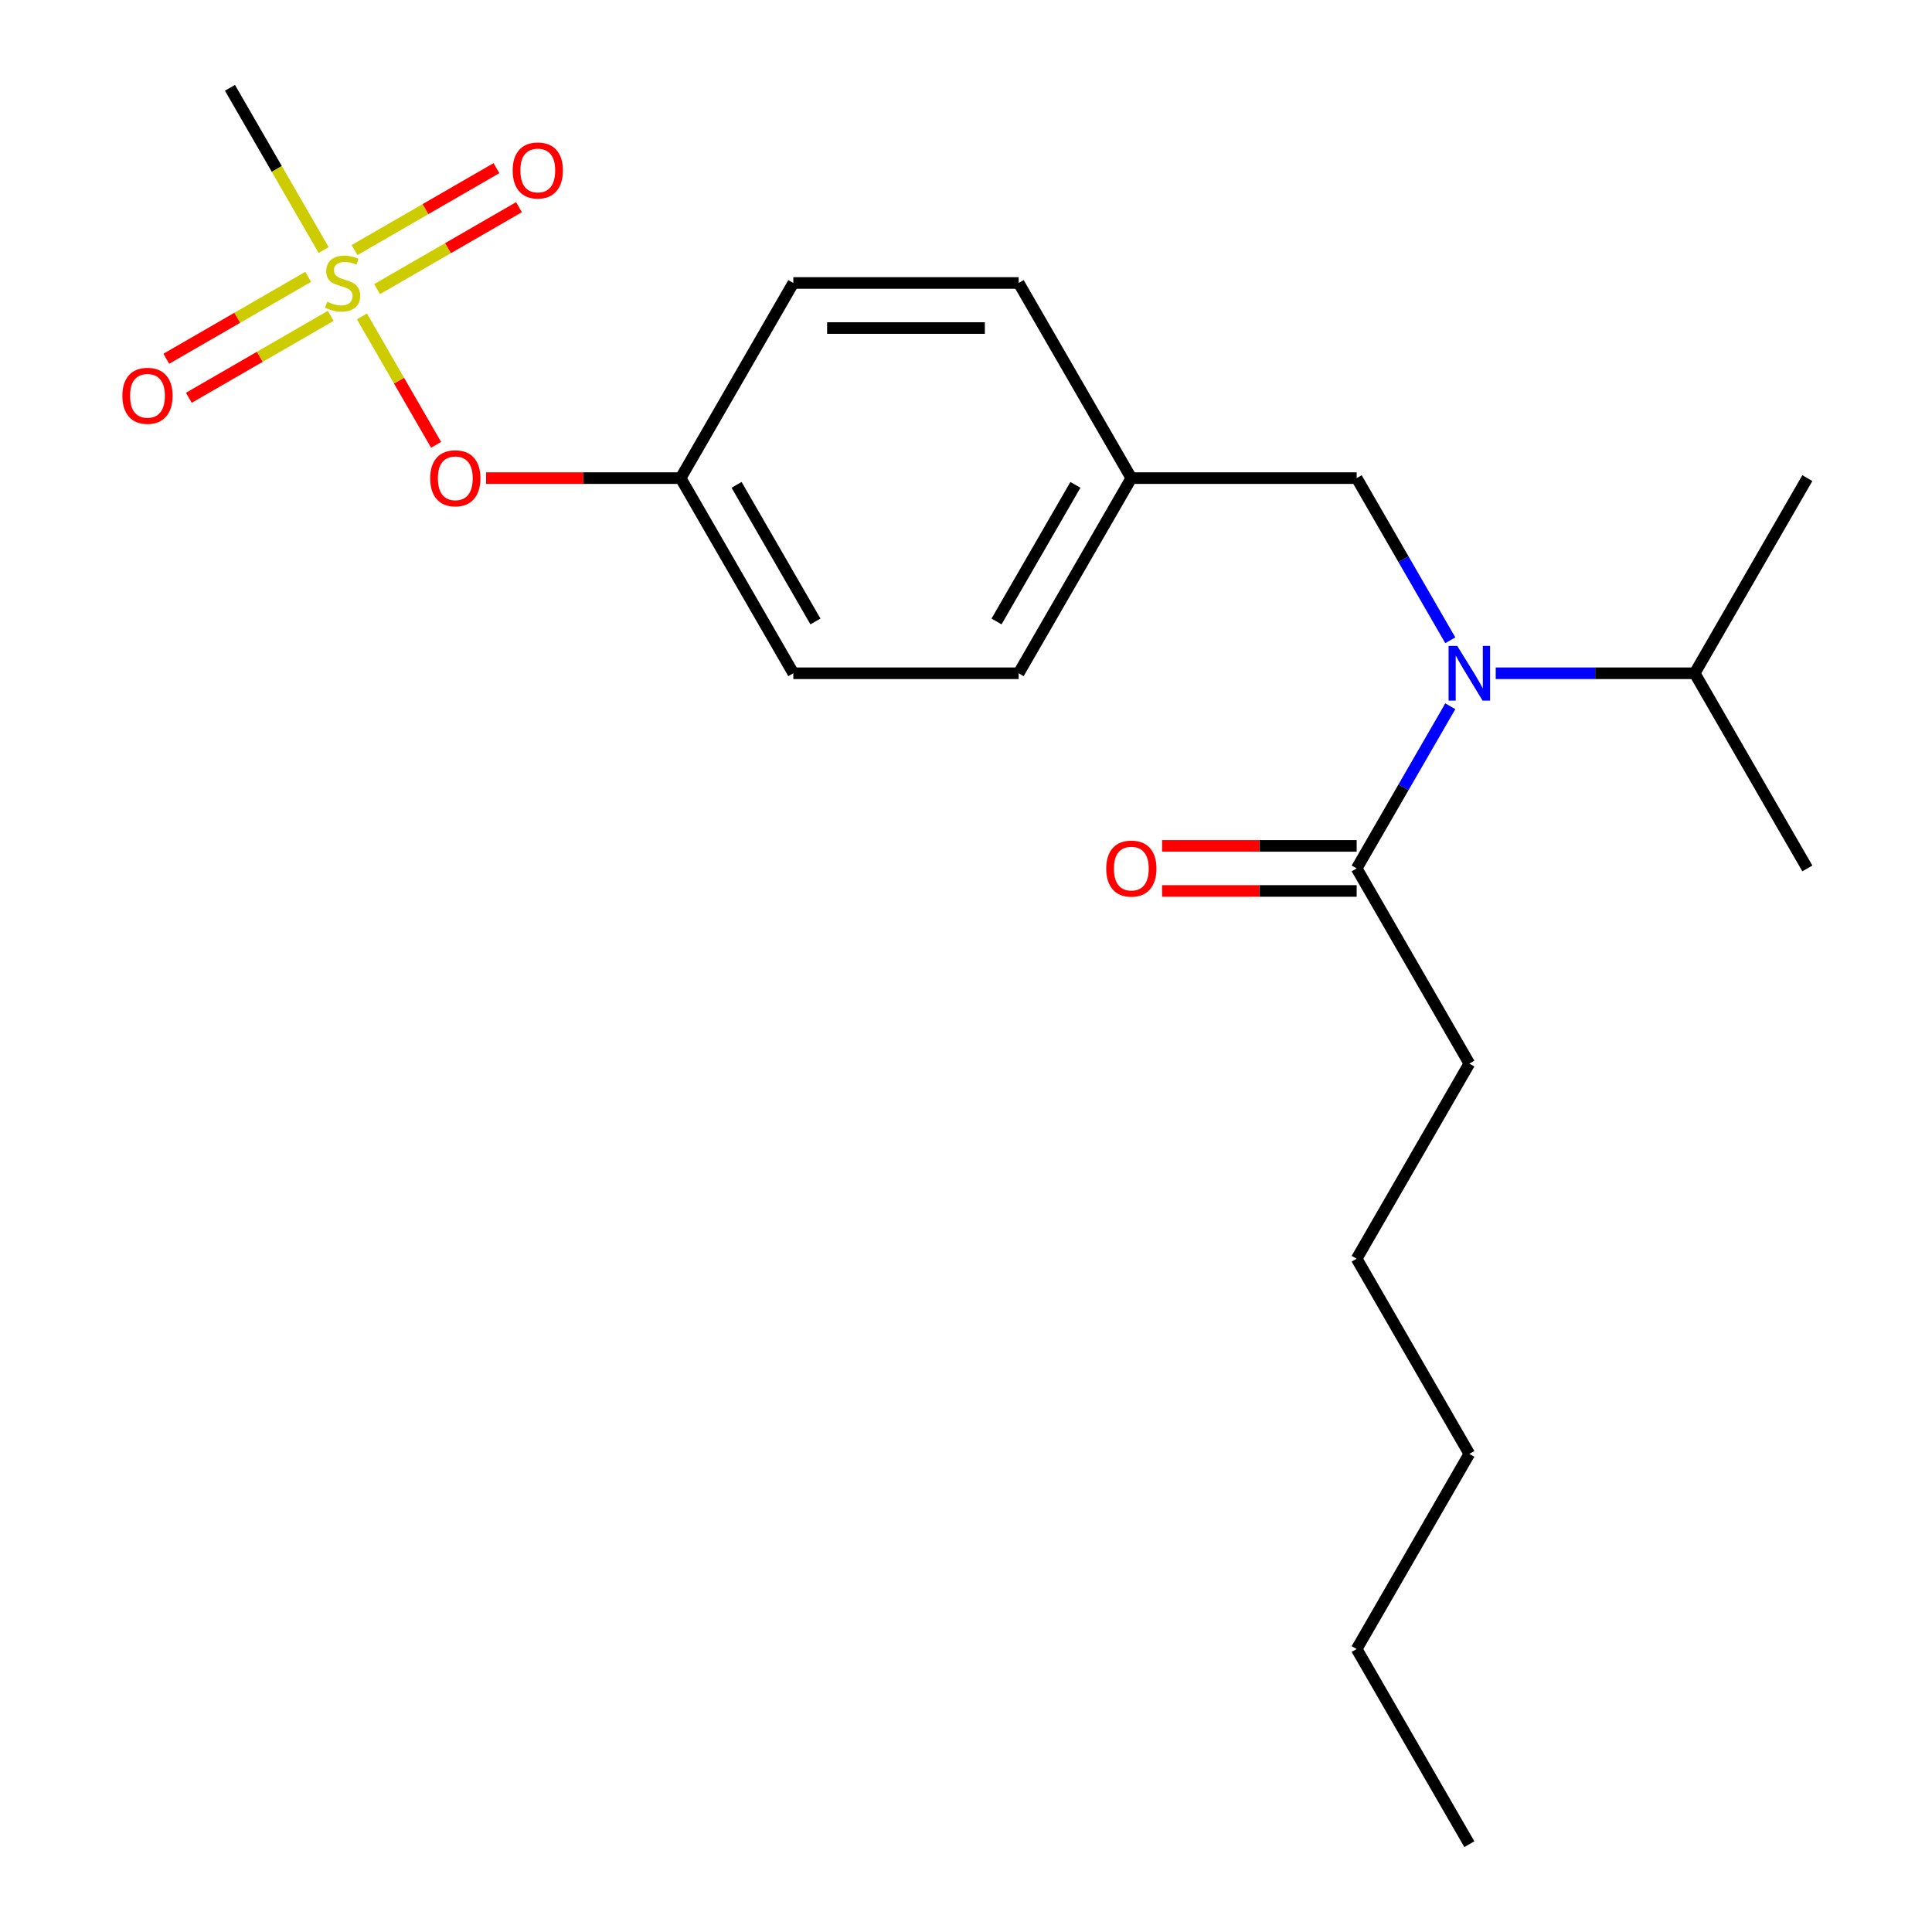 <?xml version='1.0' encoding='iso-8859-1'?>
<svg version='1.1' baseProfile='full'
              xmlns='http://www.w3.org/2000/svg'
                      xmlns:rdkit='http://www.rdkit.org/xml'
                      xmlns:xlink='http://www.w3.org/1999/xlink'
                  xml:space='preserve'
width='1000px' height='1000px' viewBox='0 0 1000 1000'>
<!-- END OF HEADER -->
<rect style='opacity:1.0;fill:#FFFFFF;stroke:none' width='1000' height='1000' x='0' y='0'> </rect>
<path class='bond-0' d='M 750.669,331.409 L 726.439,289.442' style='fill:none;fill-rule:evenodd;stroke:#0000FF;stroke-width:6px;stroke-linecap:butt;stroke-linejoin:miter;stroke-opacity:1' />
<path class='bond-0' d='M 726.439,289.442 L 702.21,247.475' style='fill:none;fill-rule:evenodd;stroke:#000000;stroke-width:6px;stroke-linecap:butt;stroke-linejoin:miter;stroke-opacity:1' />
<path class='bond-1' d='M 750.669,365.561 L 726.439,407.528' style='fill:none;fill-rule:evenodd;stroke:#0000FF;stroke-width:6px;stroke-linecap:butt;stroke-linejoin:miter;stroke-opacity:1' />
<path class='bond-1' d='M 726.439,407.528 L 702.21,449.495' style='fill:none;fill-rule:evenodd;stroke:#000000;stroke-width:6px;stroke-linecap:butt;stroke-linejoin:miter;stroke-opacity:1' />
<path class='bond-2' d='M 774.184,348.485 L 825.674,348.485' style='fill:none;fill-rule:evenodd;stroke:#0000FF;stroke-width:6px;stroke-linecap:butt;stroke-linejoin:miter;stroke-opacity:1' />
<path class='bond-2' d='M 825.674,348.485 L 877.164,348.485' style='fill:none;fill-rule:evenodd;stroke:#000000;stroke-width:6px;stroke-linecap:butt;stroke-linejoin:miter;stroke-opacity:1' />
<path class='bond-3' d='M 760.528,550.505 L 702.21,651.515' style='fill:none;fill-rule:evenodd;stroke:#000000;stroke-width:6px;stroke-linecap:butt;stroke-linejoin:miter;stroke-opacity:1' />
<path class='bond-4' d='M 760.528,550.505 L 702.21,449.495' style='fill:none;fill-rule:evenodd;stroke:#000000;stroke-width:6px;stroke-linecap:butt;stroke-linejoin:miter;stroke-opacity:1' />
<path class='bond-5' d='M 702.21,437.831 L 651.849,437.831' style='fill:none;fill-rule:evenodd;stroke:#000000;stroke-width:6px;stroke-linecap:butt;stroke-linejoin:miter;stroke-opacity:1' />
<path class='bond-5' d='M 651.849,437.831 L 601.489,437.831' style='fill:none;fill-rule:evenodd;stroke:#FF0000;stroke-width:6px;stroke-linecap:butt;stroke-linejoin:miter;stroke-opacity:1' />
<path class='bond-5' d='M 702.21,461.159 L 651.849,461.159' style='fill:none;fill-rule:evenodd;stroke:#000000;stroke-width:6px;stroke-linecap:butt;stroke-linejoin:miter;stroke-opacity:1' />
<path class='bond-5' d='M 651.849,461.159 L 601.489,461.159' style='fill:none;fill-rule:evenodd;stroke:#FF0000;stroke-width:6px;stroke-linecap:butt;stroke-linejoin:miter;stroke-opacity:1' />
<path class='bond-6' d='M 702.21,651.515 L 760.528,752.525' style='fill:none;fill-rule:evenodd;stroke:#000000;stroke-width:6px;stroke-linecap:butt;stroke-linejoin:miter;stroke-opacity:1' />
<path class='bond-7' d='M 702.21,853.535 L 760.528,752.525' style='fill:none;fill-rule:evenodd;stroke:#000000;stroke-width:6px;stroke-linecap:butt;stroke-linejoin:miter;stroke-opacity:1' />
<path class='bond-8' d='M 702.21,853.535 L 760.528,954.545' style='fill:none;fill-rule:evenodd;stroke:#000000;stroke-width:6px;stroke-linecap:butt;stroke-linejoin:miter;stroke-opacity:1' />
<path class='bond-9' d='M 702.21,247.475 L 585.573,247.475' style='fill:none;fill-rule:evenodd;stroke:#000000;stroke-width:6px;stroke-linecap:butt;stroke-linejoin:miter;stroke-opacity:1' />
<path class='bond-10' d='M 877.164,348.485 L 935.482,449.495' style='fill:none;fill-rule:evenodd;stroke:#000000;stroke-width:6px;stroke-linecap:butt;stroke-linejoin:miter;stroke-opacity:1' />
<path class='bond-11' d='M 877.164,348.485 L 935.482,247.475' style='fill:none;fill-rule:evenodd;stroke:#000000;stroke-width:6px;stroke-linecap:butt;stroke-linejoin:miter;stroke-opacity:1' />
<path class='bond-12' d='M 119.028,45.455 L 143.269,87.442' style='fill:none;fill-rule:evenodd;stroke:#000000;stroke-width:6px;stroke-linecap:butt;stroke-linejoin:miter;stroke-opacity:1' />
<path class='bond-12' d='M 143.269,87.442 L 167.51,129.429' style='fill:none;fill-rule:evenodd;stroke:#CCCC00;stroke-width:6px;stroke-linecap:butt;stroke-linejoin:miter;stroke-opacity:1' />
<path class='bond-13' d='M 225.713,230.239 L 206.523,197.001' style='fill:none;fill-rule:evenodd;stroke:#FF0000;stroke-width:6px;stroke-linecap:butt;stroke-linejoin:miter;stroke-opacity:1' />
<path class='bond-13' d='M 206.523,197.001 L 187.333,163.763' style='fill:none;fill-rule:evenodd;stroke:#CCCC00;stroke-width:6px;stroke-linecap:butt;stroke-linejoin:miter;stroke-opacity:1' />
<path class='bond-14' d='M 251.58,247.475 L 301.94,247.475' style='fill:none;fill-rule:evenodd;stroke:#FF0000;stroke-width:6px;stroke-linecap:butt;stroke-linejoin:miter;stroke-opacity:1' />
<path class='bond-14' d='M 301.94,247.475 L 352.3,247.475' style='fill:none;fill-rule:evenodd;stroke:#000000;stroke-width:6px;stroke-linecap:butt;stroke-linejoin:miter;stroke-opacity:1' />
<path class='bond-15' d='M 195.174,149.64 L 231.896,128.438' style='fill:none;fill-rule:evenodd;stroke:#CCCC00;stroke-width:6px;stroke-linecap:butt;stroke-linejoin:miter;stroke-opacity:1' />
<path class='bond-15' d='M 231.896,128.438 L 268.618,107.237' style='fill:none;fill-rule:evenodd;stroke:#FF0000;stroke-width:6px;stroke-linecap:butt;stroke-linejoin:miter;stroke-opacity:1' />
<path class='bond-15' d='M 183.51,129.438 L 220.232,108.236' style='fill:none;fill-rule:evenodd;stroke:#CCCC00;stroke-width:6px;stroke-linecap:butt;stroke-linejoin:miter;stroke-opacity:1' />
<path class='bond-15' d='M 220.232,108.236 L 256.954,87.035' style='fill:none;fill-rule:evenodd;stroke:#FF0000;stroke-width:6px;stroke-linecap:butt;stroke-linejoin:miter;stroke-opacity:1' />
<path class='bond-16' d='M 159.518,143.289 L 122.796,164.491' style='fill:none;fill-rule:evenodd;stroke:#CCCC00;stroke-width:6px;stroke-linecap:butt;stroke-linejoin:miter;stroke-opacity:1' />
<path class='bond-16' d='M 122.796,164.491 L 86.073,185.693' style='fill:none;fill-rule:evenodd;stroke:#FF0000;stroke-width:6px;stroke-linecap:butt;stroke-linejoin:miter;stroke-opacity:1' />
<path class='bond-16' d='M 171.182,163.491 L 134.459,184.693' style='fill:none;fill-rule:evenodd;stroke:#CCCC00;stroke-width:6px;stroke-linecap:butt;stroke-linejoin:miter;stroke-opacity:1' />
<path class='bond-16' d='M 134.459,184.693 L 97.737,205.895' style='fill:none;fill-rule:evenodd;stroke:#FF0000;stroke-width:6px;stroke-linecap:butt;stroke-linejoin:miter;stroke-opacity:1' />
<path class='bond-17' d='M 585.573,247.475 L 527.255,348.485' style='fill:none;fill-rule:evenodd;stroke:#000000;stroke-width:6px;stroke-linecap:butt;stroke-linejoin:miter;stroke-opacity:1' />
<path class='bond-17' d='M 556.623,250.963 L 515.801,321.67' style='fill:none;fill-rule:evenodd;stroke:#000000;stroke-width:6px;stroke-linecap:butt;stroke-linejoin:miter;stroke-opacity:1' />
<path class='bond-18' d='M 585.573,247.475 L 527.255,146.465' style='fill:none;fill-rule:evenodd;stroke:#000000;stroke-width:6px;stroke-linecap:butt;stroke-linejoin:miter;stroke-opacity:1' />
<path class='bond-19' d='M 352.3,247.475 L 410.619,146.465' style='fill:none;fill-rule:evenodd;stroke:#000000;stroke-width:6px;stroke-linecap:butt;stroke-linejoin:miter;stroke-opacity:1' />
<path class='bond-20' d='M 352.3,247.475 L 410.619,348.485' style='fill:none;fill-rule:evenodd;stroke:#000000;stroke-width:6px;stroke-linecap:butt;stroke-linejoin:miter;stroke-opacity:1' />
<path class='bond-20' d='M 381.25,250.963 L 422.073,321.67' style='fill:none;fill-rule:evenodd;stroke:#000000;stroke-width:6px;stroke-linecap:butt;stroke-linejoin:miter;stroke-opacity:1' />
<path class='bond-21' d='M 527.255,348.485 L 410.619,348.485' style='fill:none;fill-rule:evenodd;stroke:#000000;stroke-width:6px;stroke-linecap:butt;stroke-linejoin:miter;stroke-opacity:1' />
<path class='bond-22' d='M 527.255,146.465 L 410.619,146.465' style='fill:none;fill-rule:evenodd;stroke:#000000;stroke-width:6px;stroke-linecap:butt;stroke-linejoin:miter;stroke-opacity:1' />
<path class='bond-22' d='M 509.76,169.792 L 428.114,169.792' style='fill:none;fill-rule:evenodd;stroke:#000000;stroke-width:6px;stroke-linecap:butt;stroke-linejoin:miter;stroke-opacity:1' />
<path  class='atom-0' d='M 754.268 334.325
L 763.548 349.325
Q 764.468 350.805, 765.948 353.485
Q 767.428 356.165, 767.508 356.325
L 767.508 334.325
L 771.268 334.325
L 771.268 362.645
L 767.388 362.645
L 757.428 346.245
Q 756.268 344.325, 755.028 342.125
Q 753.828 339.925, 753.468 339.245
L 753.468 362.645
L 749.788 362.645
L 749.788 334.325
L 754.268 334.325
' fill='#0000FF'/>
<path  class='atom-3' d='M 572.573 449.575
Q 572.573 442.775, 575.933 438.975
Q 579.293 435.175, 585.573 435.175
Q 591.853 435.175, 595.213 438.975
Q 598.573 442.775, 598.573 449.575
Q 598.573 456.455, 595.173 460.375
Q 591.773 464.255, 585.573 464.255
Q 579.333 464.255, 575.933 460.375
Q 572.573 456.495, 572.573 449.575
M 585.573 461.055
Q 589.893 461.055, 592.213 458.175
Q 594.573 455.255, 594.573 449.575
Q 594.573 444.015, 592.213 441.215
Q 589.893 438.375, 585.573 438.375
Q 581.253 438.375, 578.893 441.175
Q 576.573 443.975, 576.573 449.575
Q 576.573 455.295, 578.893 458.175
Q 581.253 461.055, 585.573 461.055
' fill='#FF0000'/>
<path  class='atom-10' d='M 222.664 247.555
Q 222.664 240.755, 226.024 236.955
Q 229.384 233.155, 235.664 233.155
Q 241.944 233.155, 245.304 236.955
Q 248.664 240.755, 248.664 247.555
Q 248.664 254.435, 245.264 258.355
Q 241.864 262.235, 235.664 262.235
Q 229.424 262.235, 226.024 258.355
Q 222.664 254.475, 222.664 247.555
M 235.664 259.035
Q 239.984 259.035, 242.304 256.155
Q 244.664 253.235, 244.664 247.555
Q 244.664 241.995, 242.304 239.195
Q 239.984 236.355, 235.664 236.355
Q 231.344 236.355, 228.984 239.155
Q 226.664 241.955, 226.664 247.555
Q 226.664 253.275, 228.984 256.155
Q 231.344 259.035, 235.664 259.035
' fill='#FF0000'/>
<path  class='atom-11' d='M 169.346 156.185
Q 169.666 156.305, 170.986 156.865
Q 172.306 157.425, 173.746 157.785
Q 175.226 158.105, 176.666 158.105
Q 179.346 158.105, 180.906 156.825
Q 182.466 155.505, 182.466 153.225
Q 182.466 151.665, 181.666 150.705
Q 180.906 149.745, 179.706 149.225
Q 178.506 148.705, 176.506 148.105
Q 173.986 147.345, 172.466 146.625
Q 170.986 145.905, 169.906 144.385
Q 168.866 142.865, 168.866 140.305
Q 168.866 136.745, 171.266 134.545
Q 173.706 132.345, 178.506 132.345
Q 181.786 132.345, 185.506 133.905
L 184.586 136.985
Q 181.186 135.585, 178.626 135.585
Q 175.866 135.585, 174.346 136.745
Q 172.826 137.865, 172.866 139.825
Q 172.866 141.345, 173.626 142.265
Q 174.426 143.185, 175.546 143.705
Q 176.706 144.225, 178.626 144.825
Q 181.186 145.625, 182.706 146.425
Q 184.226 147.225, 185.306 148.865
Q 186.426 150.465, 186.426 153.225
Q 186.426 157.145, 183.786 159.265
Q 181.186 161.345, 176.826 161.345
Q 174.306 161.345, 172.386 160.785
Q 170.506 160.265, 168.266 159.345
L 169.346 156.185
' fill='#CCCC00'/>
<path  class='atom-12' d='M 265.356 88.226
Q 265.356 81.426, 268.716 77.626
Q 272.076 73.826, 278.356 73.826
Q 284.636 73.826, 287.996 77.626
Q 291.356 81.426, 291.356 88.226
Q 291.356 95.106, 287.956 99.026
Q 284.556 102.906, 278.356 102.906
Q 272.116 102.906, 268.716 99.026
Q 265.356 95.146, 265.356 88.226
M 278.356 99.706
Q 282.676 99.706, 284.996 96.826
Q 287.356 93.906, 287.356 88.226
Q 287.356 82.666, 284.996 79.866
Q 282.676 77.026, 278.356 77.026
Q 274.036 77.026, 271.676 79.826
Q 269.356 82.626, 269.356 88.226
Q 269.356 93.946, 271.676 96.826
Q 274.036 99.706, 278.356 99.706
' fill='#FF0000'/>
<path  class='atom-13' d='M 63.336 204.863
Q 63.336 198.063, 66.696 194.263
Q 70.056 190.463, 76.336 190.463
Q 82.616 190.463, 85.976 194.263
Q 89.336 198.063, 89.336 204.863
Q 89.336 211.743, 85.936 215.663
Q 82.536 219.543, 76.336 219.543
Q 70.096 219.543, 66.696 215.663
Q 63.336 211.783, 63.336 204.863
M 76.336 216.343
Q 80.656 216.343, 82.976 213.463
Q 85.336 210.543, 85.336 204.863
Q 85.336 199.303, 82.976 196.503
Q 80.656 193.663, 76.336 193.663
Q 72.016 193.663, 69.656 196.463
Q 67.336 199.263, 67.336 204.863
Q 67.336 210.583, 69.656 213.463
Q 72.016 216.343, 76.336 216.343
' fill='#FF0000'/>
</svg>
